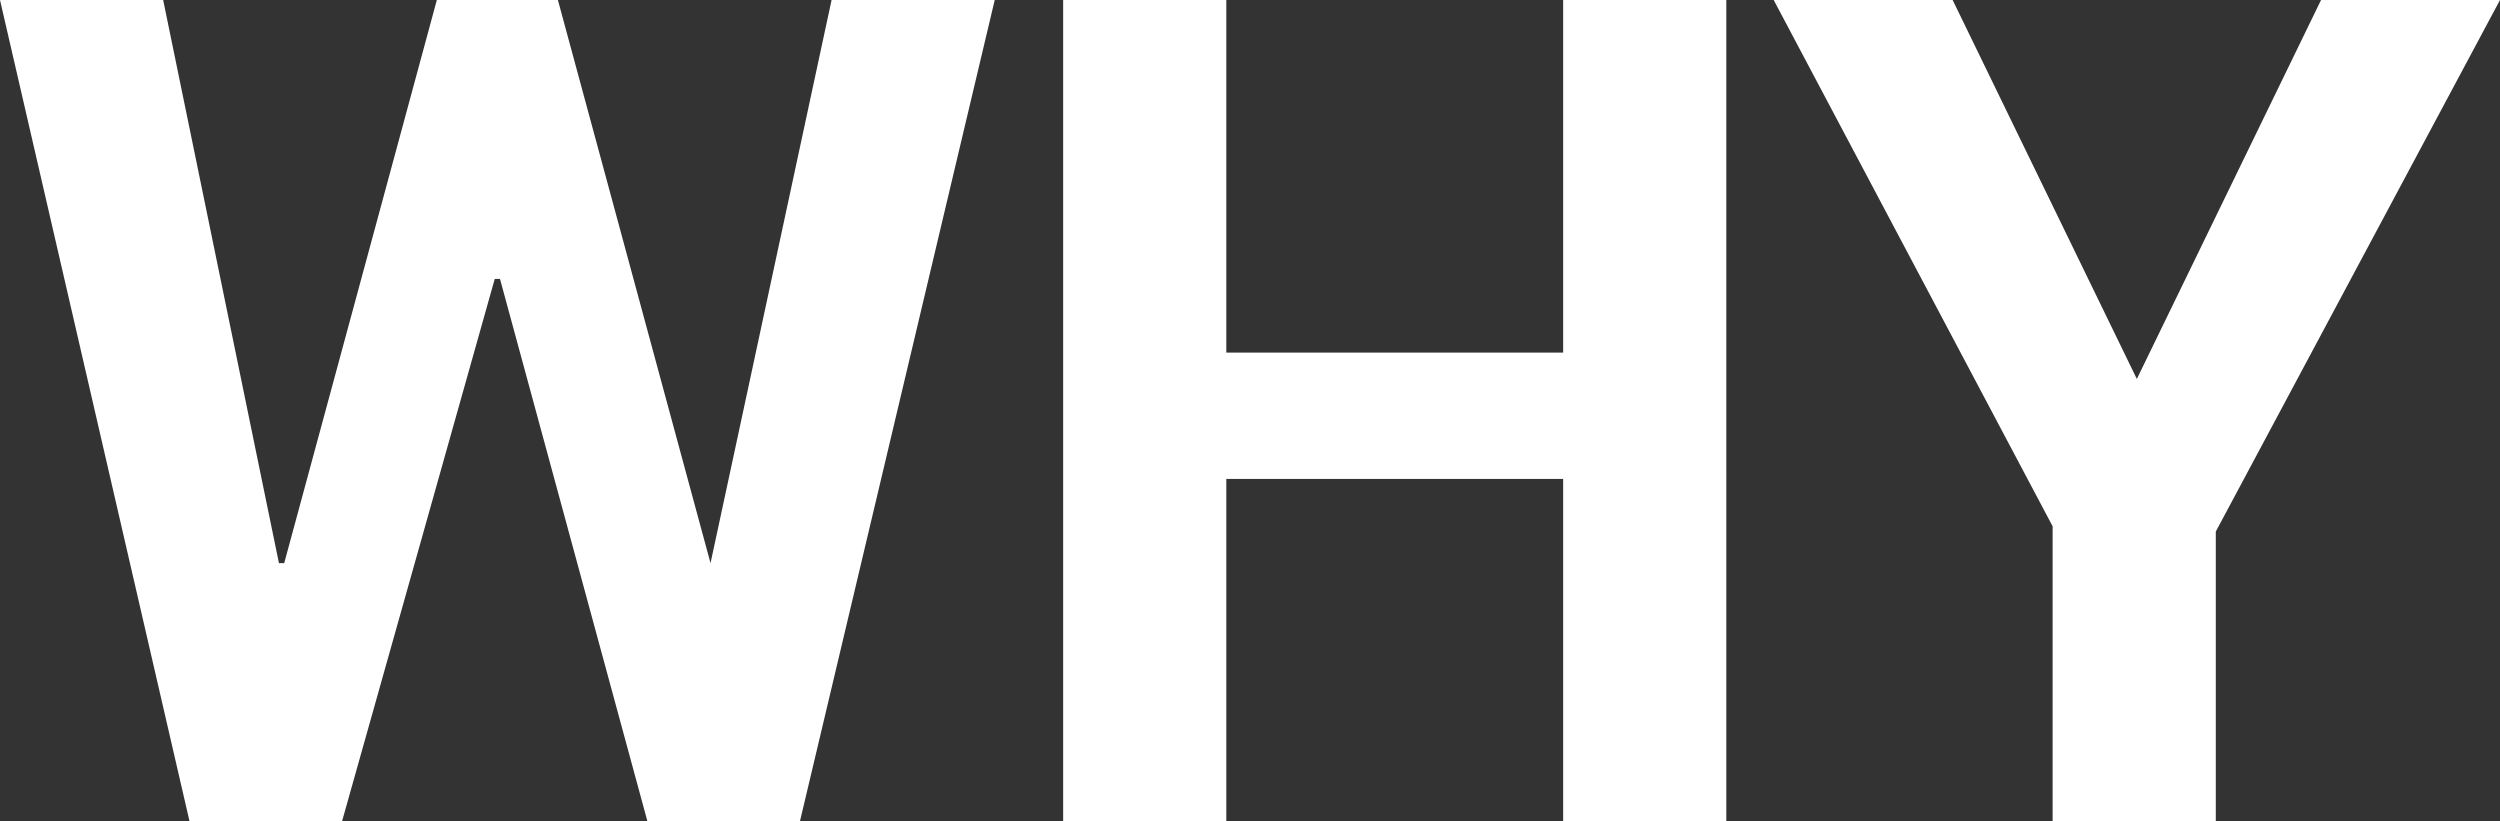 <?xml version="1.0" encoding="utf-8"?>
<!-- Generator: Adobe Illustrator 26.5.0, SVG Export Plug-In . SVG Version: 6.00 Build 0)  -->
<svg version="1.1" id="Layer_1" xmlns="http://www.w3.org/2000/svg" xmlns:xlink="http://www.w3.org/1999/xlink" x="0px" y="0px"
	 viewBox="0 0 47.5 15.6" style="enable-background:new 0 0 47.5 15.6;" xml:space="preserve">
<rect x="0" y="0" width="47.5" height="15.6" fill="#333333" stroke="none"/>
<style type="text/css">
	.st0{enable-background:new    ;}
	.st1{fill:#FFFFFF;}
</style>
<g class="st0">
	<path class="st1" d="M13.5,10.7L13.5,10.7L15.8,0h3.1l-3.7,15.6h-2.9L9.5,5.3H9.4L6.5,15.6H3.6L0,0h3.1l2.2,10.7h0.1L8.3,0h2.3
		L13.5,10.7z"/>
	<path class="st1" d="M32.8,15.6h-3.1V9.1h-6.4v6.5h-3.1V0h3.1v6.7h6.4V0h3.1C32.8,0,32.8,15.6,32.8,15.6z"/>
	<path class="st1" d="M40.6,7.2L40.6,7.2L44.1,0h3.4l-5.4,10.1v5.5H39V10L33.7,0h3.4L40.6,7.2z"/>
</g>
</svg>
